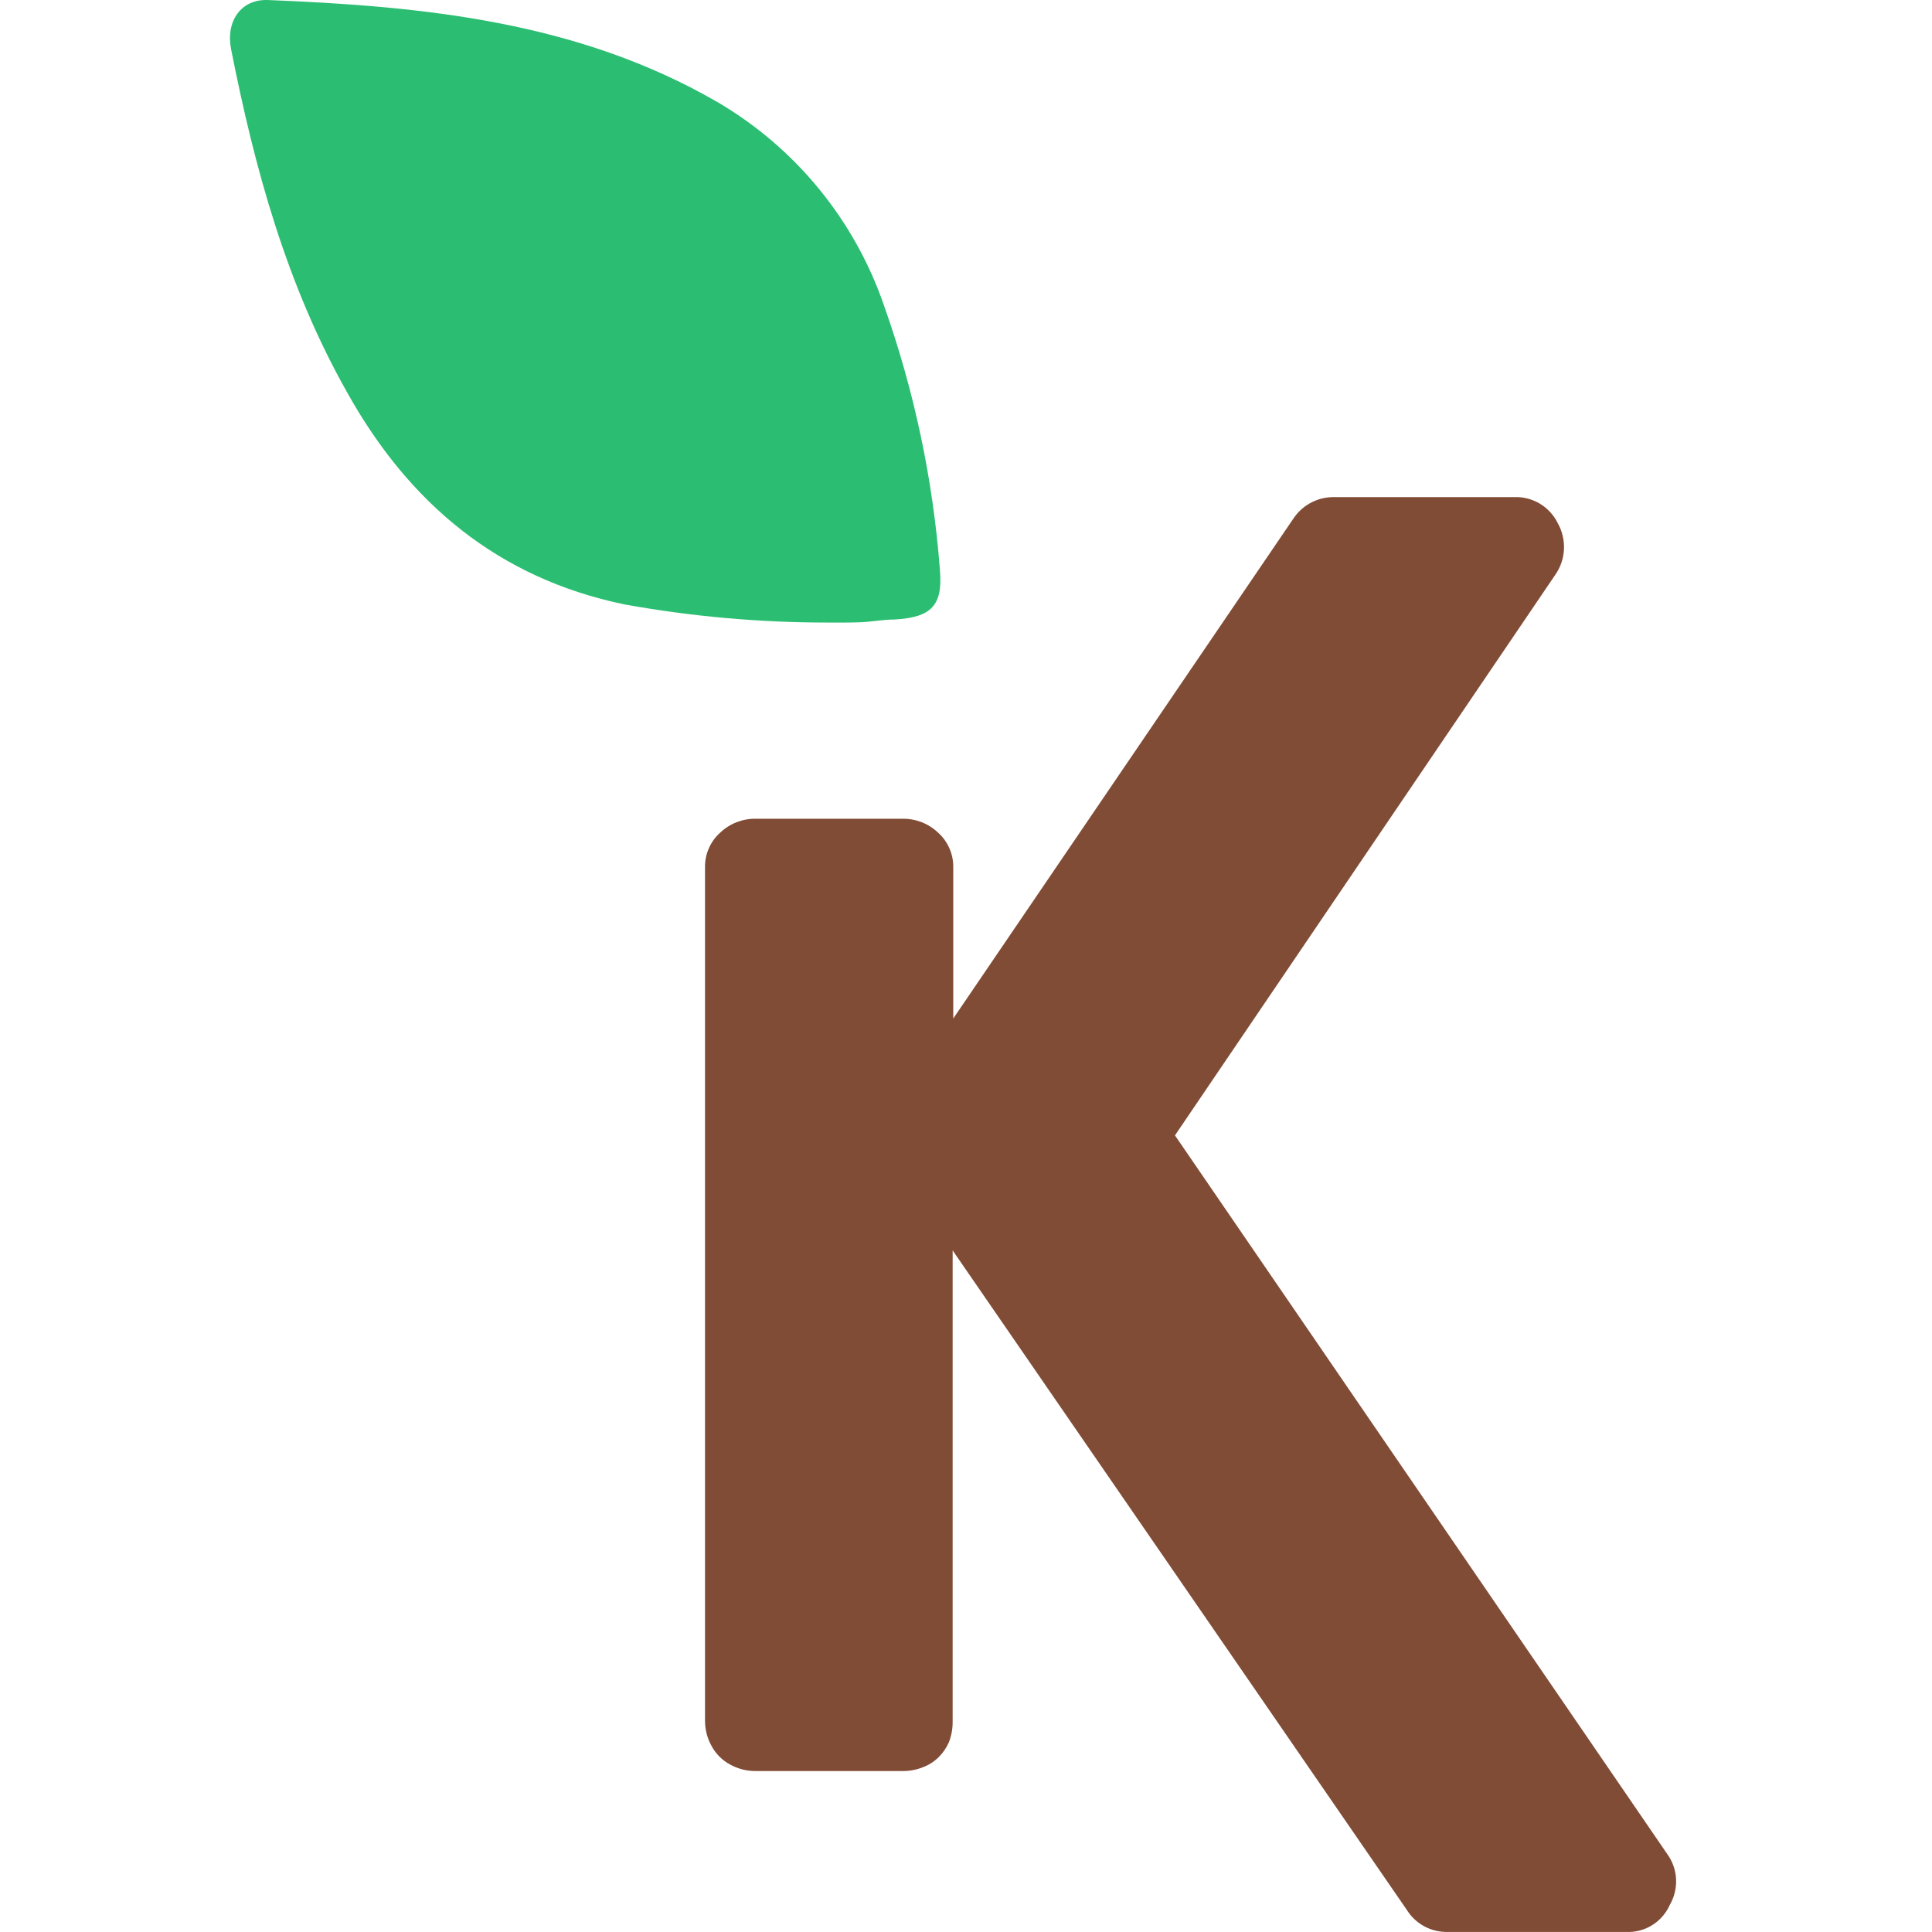 <svg width="70" height="70" viewBox="0 0 70 70" fill="none" xmlns="http://www.w3.org/2000/svg">
<path d="M60.399 67.163C60.595 67.429 60.709 67.747 60.727 68.077C60.744 68.408 60.664 68.736 60.498 69.022C60.363 69.325 60.139 69.581 59.857 69.755C59.574 69.93 59.245 70.014 58.913 69.998H52.453C52.156 70.005 51.863 69.935 51.602 69.793C51.342 69.652 51.122 69.444 50.967 69.192L34.516 45.304V62.375C34.519 62.628 34.474 62.879 34.384 63.116C34.296 63.321 34.169 63.507 34.011 63.664C33.848 63.827 33.651 63.952 33.435 64.031C33.2 64.126 32.948 64.172 32.695 64.168H27.365C27.046 64.168 26.733 64.087 26.454 63.933C26.168 63.779 25.933 63.545 25.78 63.258C25.625 62.98 25.544 62.666 25.544 62.348V31.419C25.541 31.184 25.588 30.95 25.683 30.735C25.777 30.519 25.917 30.326 26.093 30.169C26.438 29.84 26.899 29.659 27.376 29.665H32.706C33.183 29.659 33.644 29.84 33.989 30.169C34.165 30.326 34.304 30.519 34.399 30.735C34.494 30.95 34.541 31.184 34.538 31.419V36.903L46.887 18.752C47.054 18.515 47.277 18.323 47.536 18.194C47.796 18.064 48.083 18.002 48.373 18.012H54.849C55.178 17.996 55.503 18.078 55.786 18.245C56.068 18.413 56.296 18.66 56.44 18.955C56.605 19.247 56.683 19.581 56.665 19.916C56.647 20.251 56.532 20.574 56.336 20.847L42.571 41.137L60.399 67.163Z" fill="#814C36"/>
<path d="M29.968 22.556C27.504 22.556 25.045 22.336 22.62 21.898C18.052 20.949 14.817 18.235 12.579 14.221C10.386 10.338 9.229 6.116 8.373 1.784C8.176 0.78 8.719 -0.037 9.711 0.001C15.349 0.226 20.931 0.78 25.965 3.681C28.814 5.34 30.969 7.97 32.036 11.089C33.127 14.169 33.806 17.379 34.054 20.637C34.169 21.947 33.741 22.37 32.409 22.446C31.997 22.446 31.591 22.529 31.18 22.545C30.769 22.562 30.391 22.556 29.968 22.556Z" fill="#2BBE72"/>
</svg>
